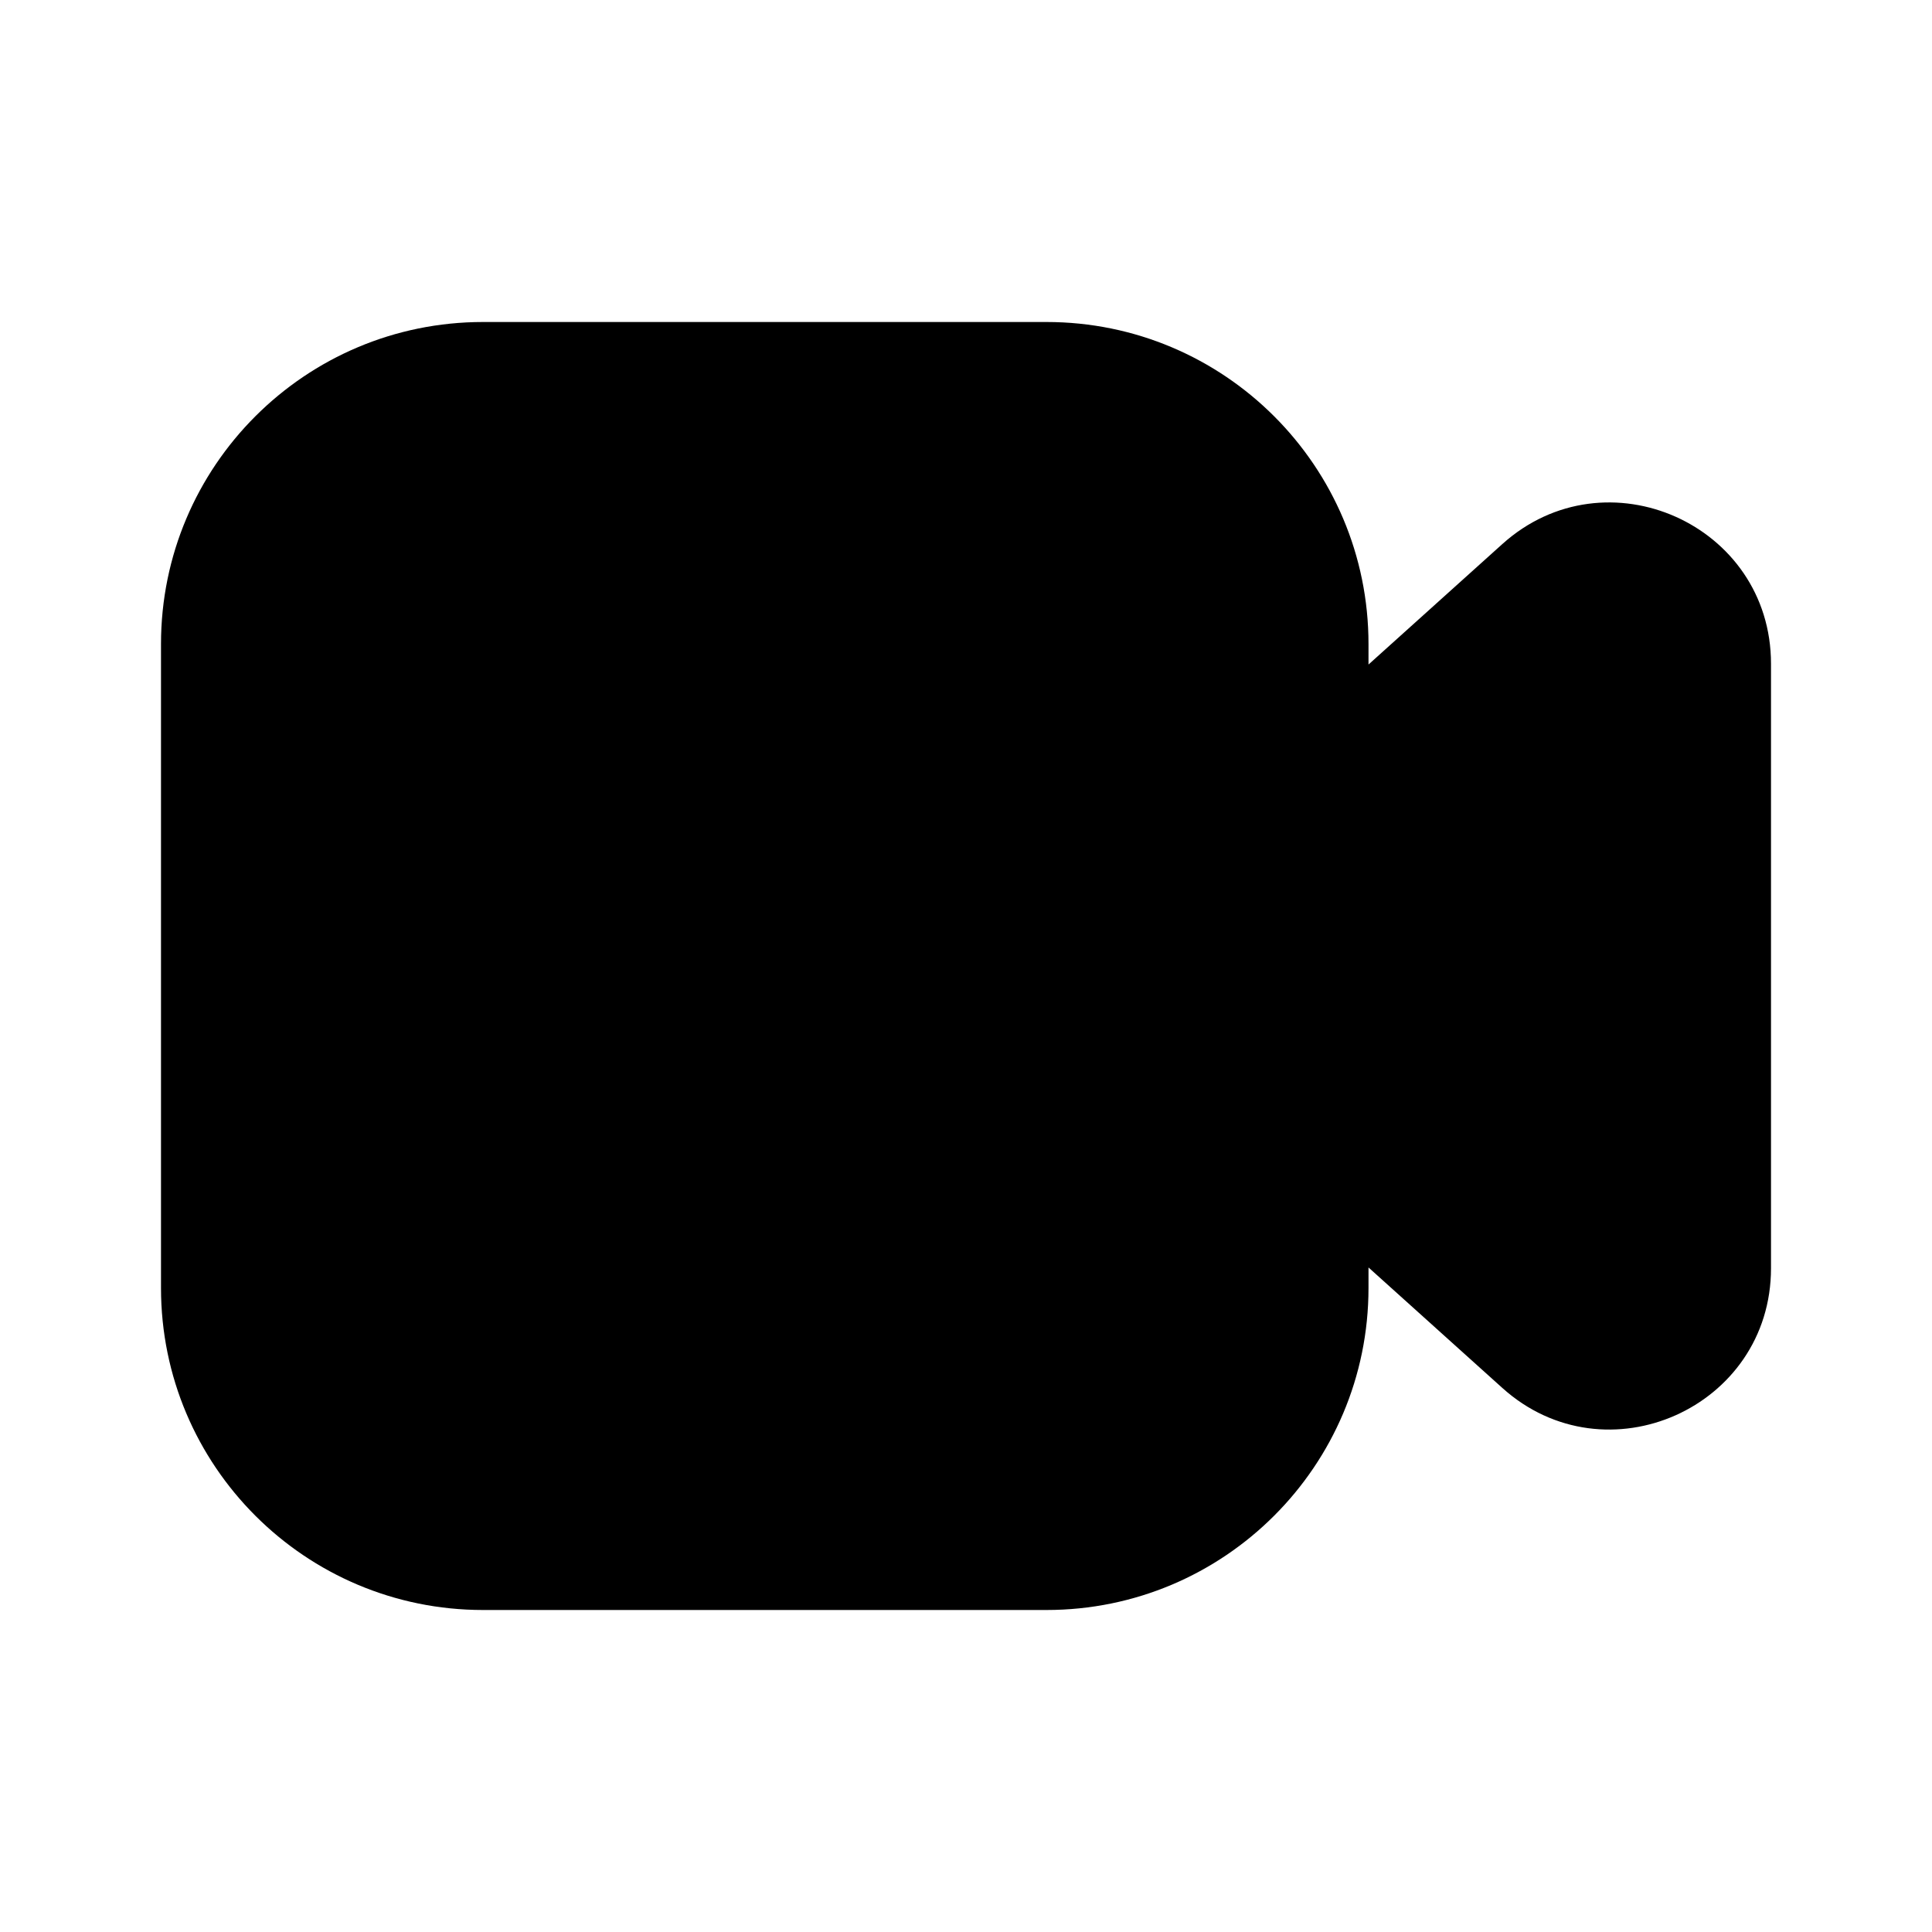 <?xml version="1.0" encoding="utf-8"?><!-- Uploaded to: SVG Repo, www.svgrepo.com, Generator: SVG Repo Mixer Tools -->
<svg width="800px" height="800px" viewBox="0 0 24 24" fill="none" xmlns="http://www.w3.org/2000/svg">
<path fill-rule="evenodd" clip-rule="evenodd" d="M6 4C3.791 4 2 5.791 2 8V16C2 18.209 3.791 20 6 20H13C15.209 20 17 18.209 17 16V15.745L18.662 17.241C19.949 18.4 22 17.486 22 15.755V8.245C22 6.514 19.949 5.6 18.662 6.759L17 8.255V8C17 5.791 15.209 4 13 4H6Z" fill="#000000"/>
</svg>